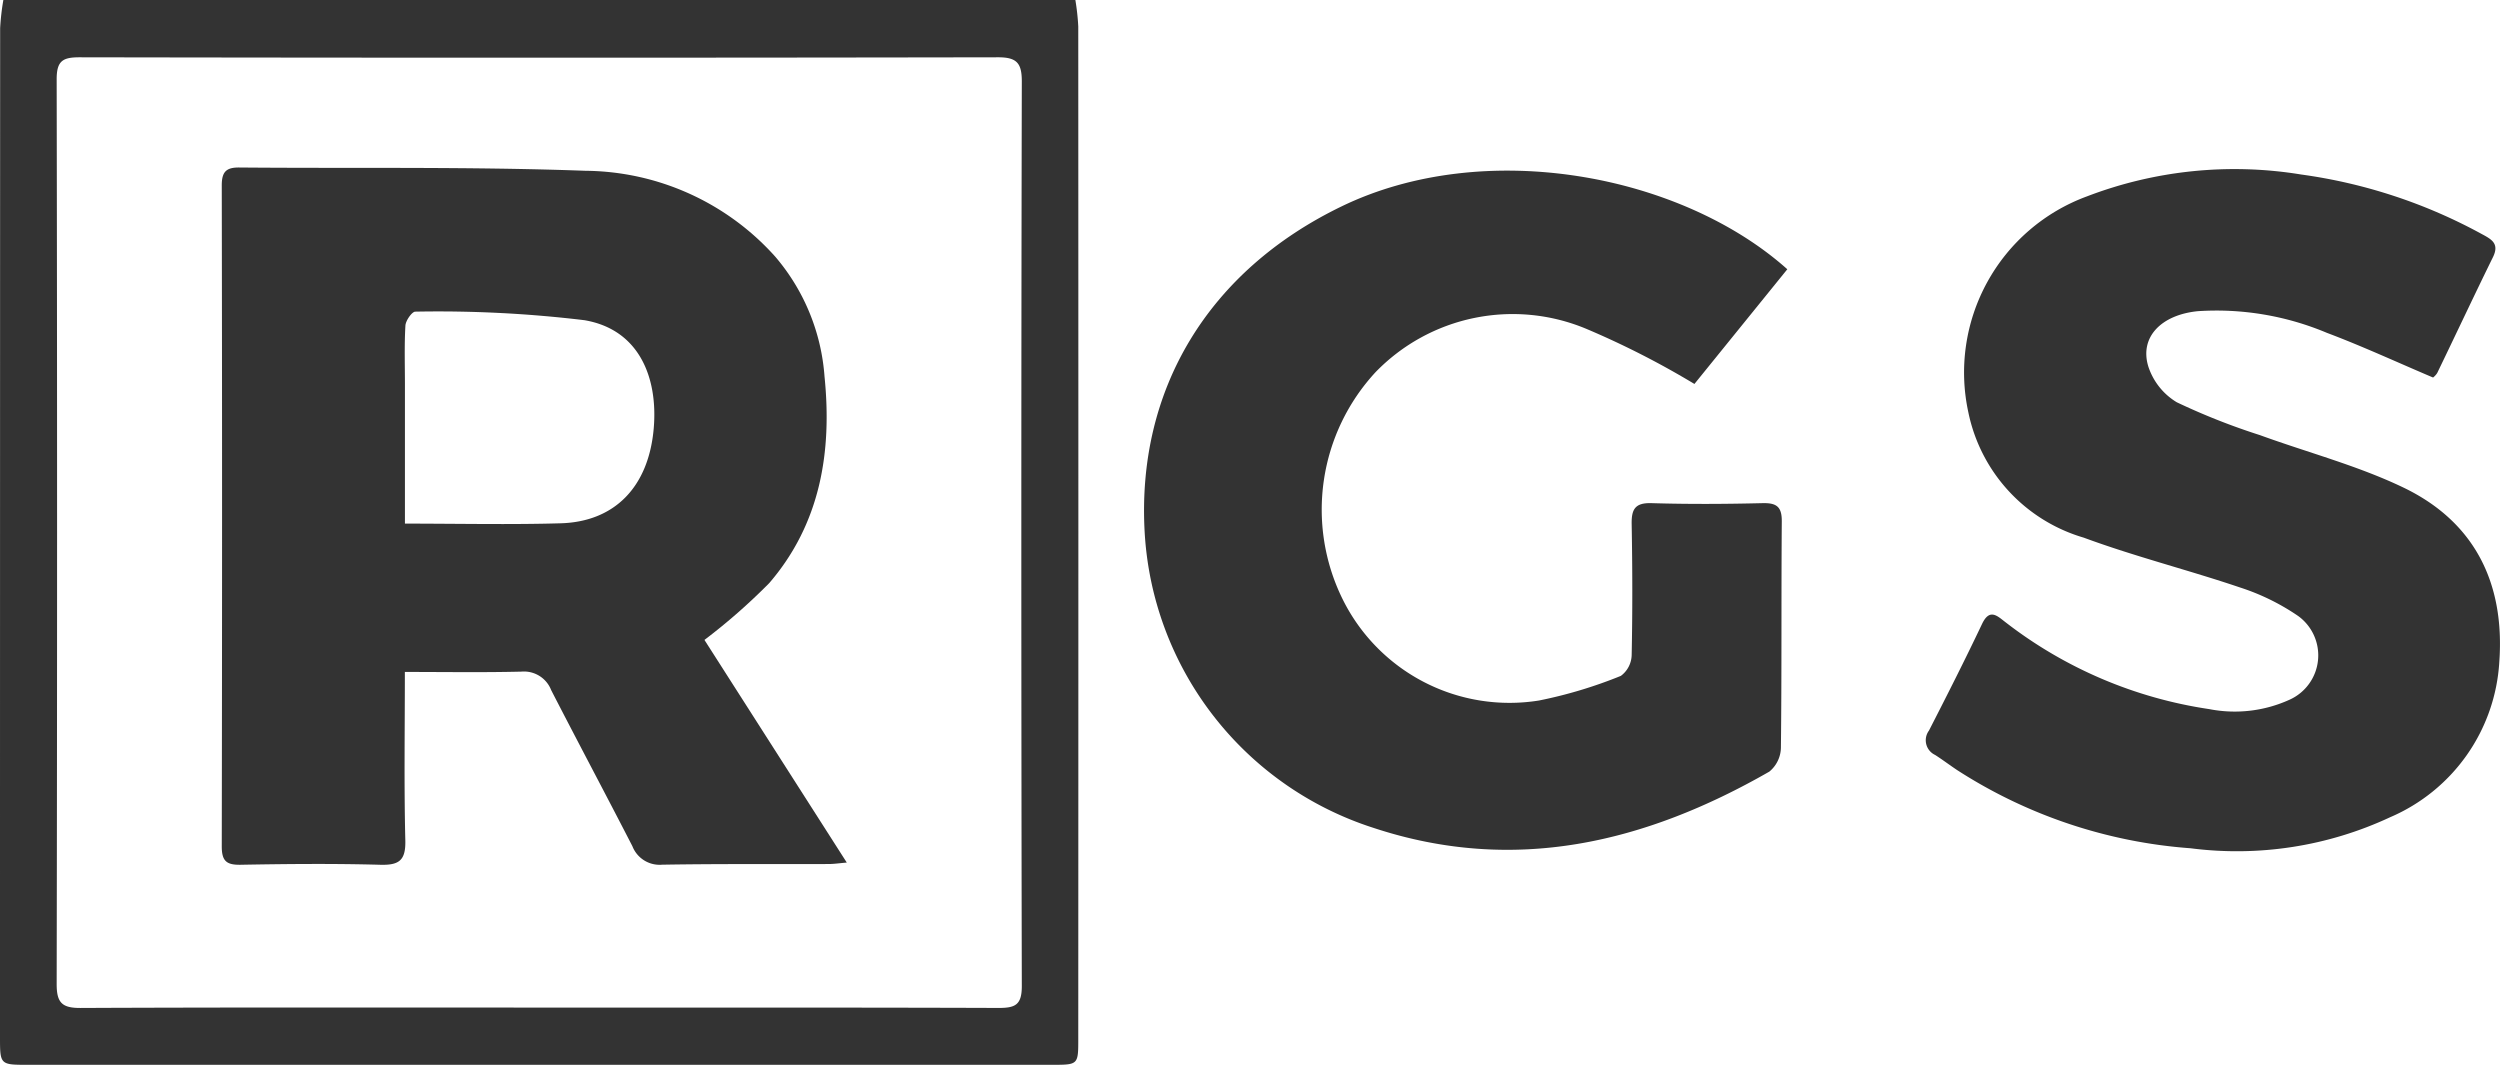 <svg id="rgs-logo-desktop" xmlns="http://www.w3.org/2000/svg" xmlns:xlink="http://www.w3.org/1999/xlink" width="108" height="46" viewBox="0 0 108 46">
  <defs>
    <clipPath id="clip-path">
      <rect id="Rectángulo_4982" data-name="Rectángulo 4982" width="108" height="46" fill="#333"/>
    </clipPath>
  </defs>
  <g id="Grupo_1249" data-name="Grupo 1249" clip-path="url(#clip-path)">
    <path id="Trazado_3173" data-name="Trazado 3173" d="M46.456,0a10.21,10.21,0,0,1,.125,1.143q.009,21.868,0,43.735c0,1.121,0,1.122-1.141,1.122H1.223C0,46,0,46,0,44.788Q0,23,.006,1.218A10.5,10.5,0,0,1,.145,0ZM23.386,43.529c6.585,0,13.171-.009,19.756.014.713,0,1-.126,1-.94q-.041-19.545,0-39.09c0-.788-.218-1.039-1.025-1.038q-19.838.035-39.677,0c-.725,0-.993.147-.992.95q.036,19.545,0,39.09c0,.8.229,1.032,1.028,1.029,6.64-.03,13.281-.017,19.921-.017" transform="translate(0)" fill="#333"/>
    <path id="Trazado_3174" data-name="Trazado 3174" d="M325.963,48.473l-4.015,4.958a36.952,36.952,0,0,0-4.677-2.384,8.246,8.246,0,0,0-9.092,1.868,8.744,8.744,0,0,0-1.44,9.791,8.042,8.042,0,0,0,8.495,4.4,19.623,19.623,0,0,0,3.536-1.064,1.152,1.152,0,0,0,.467-.9c.039-1.88.034-3.762,0-5.643-.013-.655.142-.941.864-.919,1.6.049,3.2.039,4.793,0,.6-.013.833.152.828.784-.025,3.264,0,6.529-.038,9.793a1.369,1.369,0,0,1-.5,1.021c-5.372,3.08-11.023,4.439-17.1,2.43A14.262,14.262,0,0,1,298.2,59.863c-.362-6.215,2.776-11.329,8.5-14.1,6.189-3,14.664-1.393,19.261,2.713" transform="translate(-248.749 -36.844)" fill="#333"/>
    <path id="Trazado_3175" data-name="Trazado 3175" d="M523.845,52.972c-1.557-.66-3.054-1.354-4.594-1.933a12.293,12.293,0,0,0-5.573-.935c-1.58.157-2.525,1.121-2.14,2.386a2.826,2.826,0,0,0,1.229,1.548,28.661,28.661,0,0,0,3.593,1.42c2.064.752,4.216,1.315,6.187,2.259,3.088,1.478,4.4,4.135,4.155,7.539a7.8,7.8,0,0,1-4.711,6.707,15.647,15.647,0,0,1-8.627,1.343,21.468,21.468,0,0,1-10.08-3.375c-.321-.214-.63-.447-.954-.656a.7.7,0,0,1-.267-1.052c.781-1.523,1.555-3.051,2.29-4.6.33-.7.66-.355,1.015-.083a18.875,18.875,0,0,0,8.8,3.754,5.719,5.719,0,0,0,3.474-.406,2.1,2.1,0,0,0,.369-3.617,9.737,9.737,0,0,0-2.5-1.228c-2.24-.759-4.543-1.336-6.76-2.155a7.14,7.14,0,0,1-4.985-5.408,8.106,8.106,0,0,1,5.121-9.335,17.823,17.823,0,0,1,9.258-.945,22.682,22.682,0,0,1,7.8,2.572c.427.229.77.415.482,1-.816,1.66-1.6,3.335-2.406,5a.737.737,0,0,1-.172.191" transform="translate(-418.732 -36.661)" fill="#333"/>
    <path id="Trazado_3176" data-name="Trazado 3176" d="M65.709,65.2c0,2.526-.038,4.9.02,7.28.021.87-.273,1.074-1.09,1.051-2.01-.055-4.023-.037-6.034,0-.609.01-.807-.168-.806-.8q.026-14.275,0-28.55c0-.582.188-.777.755-.772,4.987.044,9.978-.041,14.959.142a11.128,11.128,0,0,1,8.188,3.7,8.957,8.957,0,0,1,2.137,5.185c.332,3.258-.18,6.36-2.387,8.926a26.076,26.076,0,0,1-2.8,2.456L84.8,73.436c-.33.028-.558.063-.787.063-2.4.008-4.795-.012-7.191.029a1.262,1.262,0,0,1-1.284-.8c-1.158-2.253-2.35-4.488-3.508-6.741a1.258,1.258,0,0,0-1.284-.8c-1.645.041-3.292.014-5.033.014m0-6.408c2.336,0,4.536.05,6.733-.014,2.307-.067,3.794-1.552,4.014-4.1.187-2.164-.608-4.266-2.989-4.673a52.876,52.876,0,0,0-7.311-.37c-.143,0-.414.385-.427.6-.05.854-.021,1.714-.021,2.571v5.982" transform="translate(-48.219 -36.173)" fill="#333"/>
  </g>
</svg>
